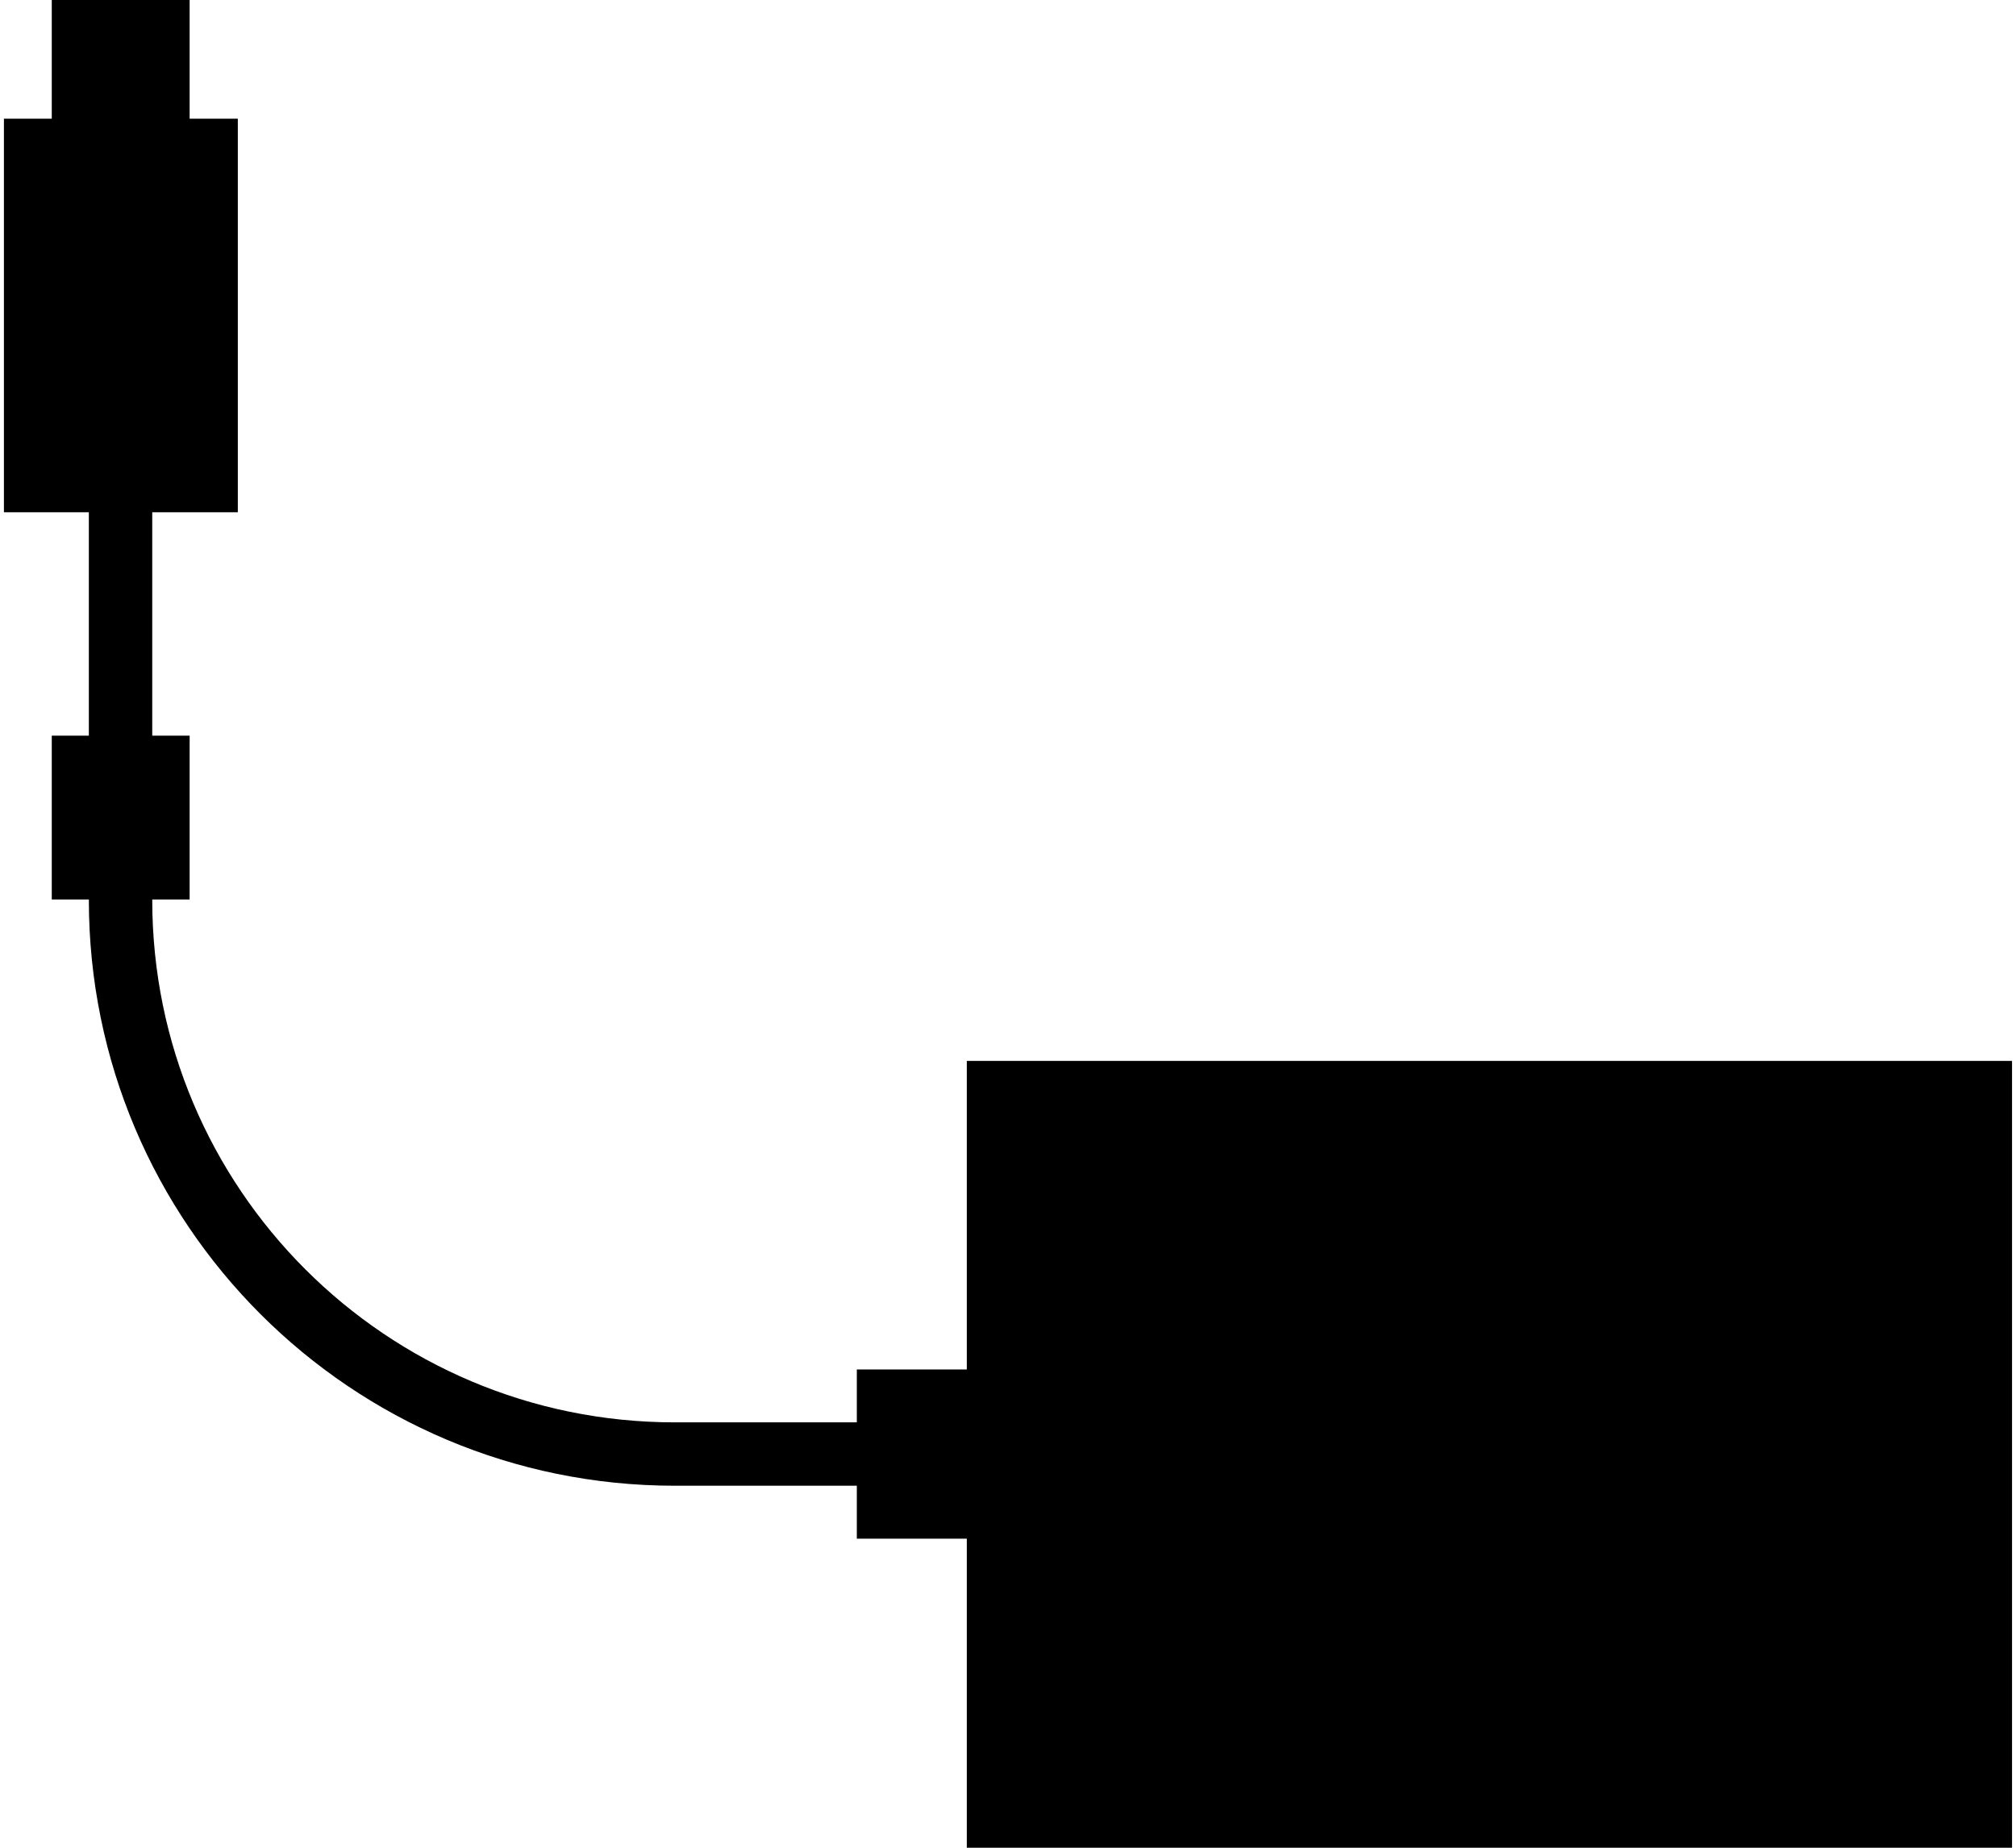 <svg width="168" height="154" viewBox="0 0 168 154" fill="none" xmlns="http://www.w3.org/2000/svg">
<path d="M80.567 154H167.67V88.422L80.567 88.422L80.567 154Z" fill="black"/>
<path d="M0.327 42.695H19.818L19.818 9.893H0.327L0.327 42.695Z" fill="black"/>
<path d="M4.314 74.969H15.803L15.803 61.314H4.314L4.314 74.969Z" fill="black"/>
<path d="M71.402 128.242H83.842V114.139H71.402V128.242Z" fill="black"/>
<path d="M4.314 19.914H15.803L15.803 4.03769e-05H4.314L4.314 19.914Z" fill="black"/>
<path fill-rule="evenodd" clip-rule="evenodd" d="M12.687 34.297V74.996C12.687 99.05 32.184 118.547 56.238 118.547H89.648V123.829H56.238C29.266 123.829 7.404 101.967 7.404 74.996V34.297H12.687Z" fill="black"/>
</svg>
